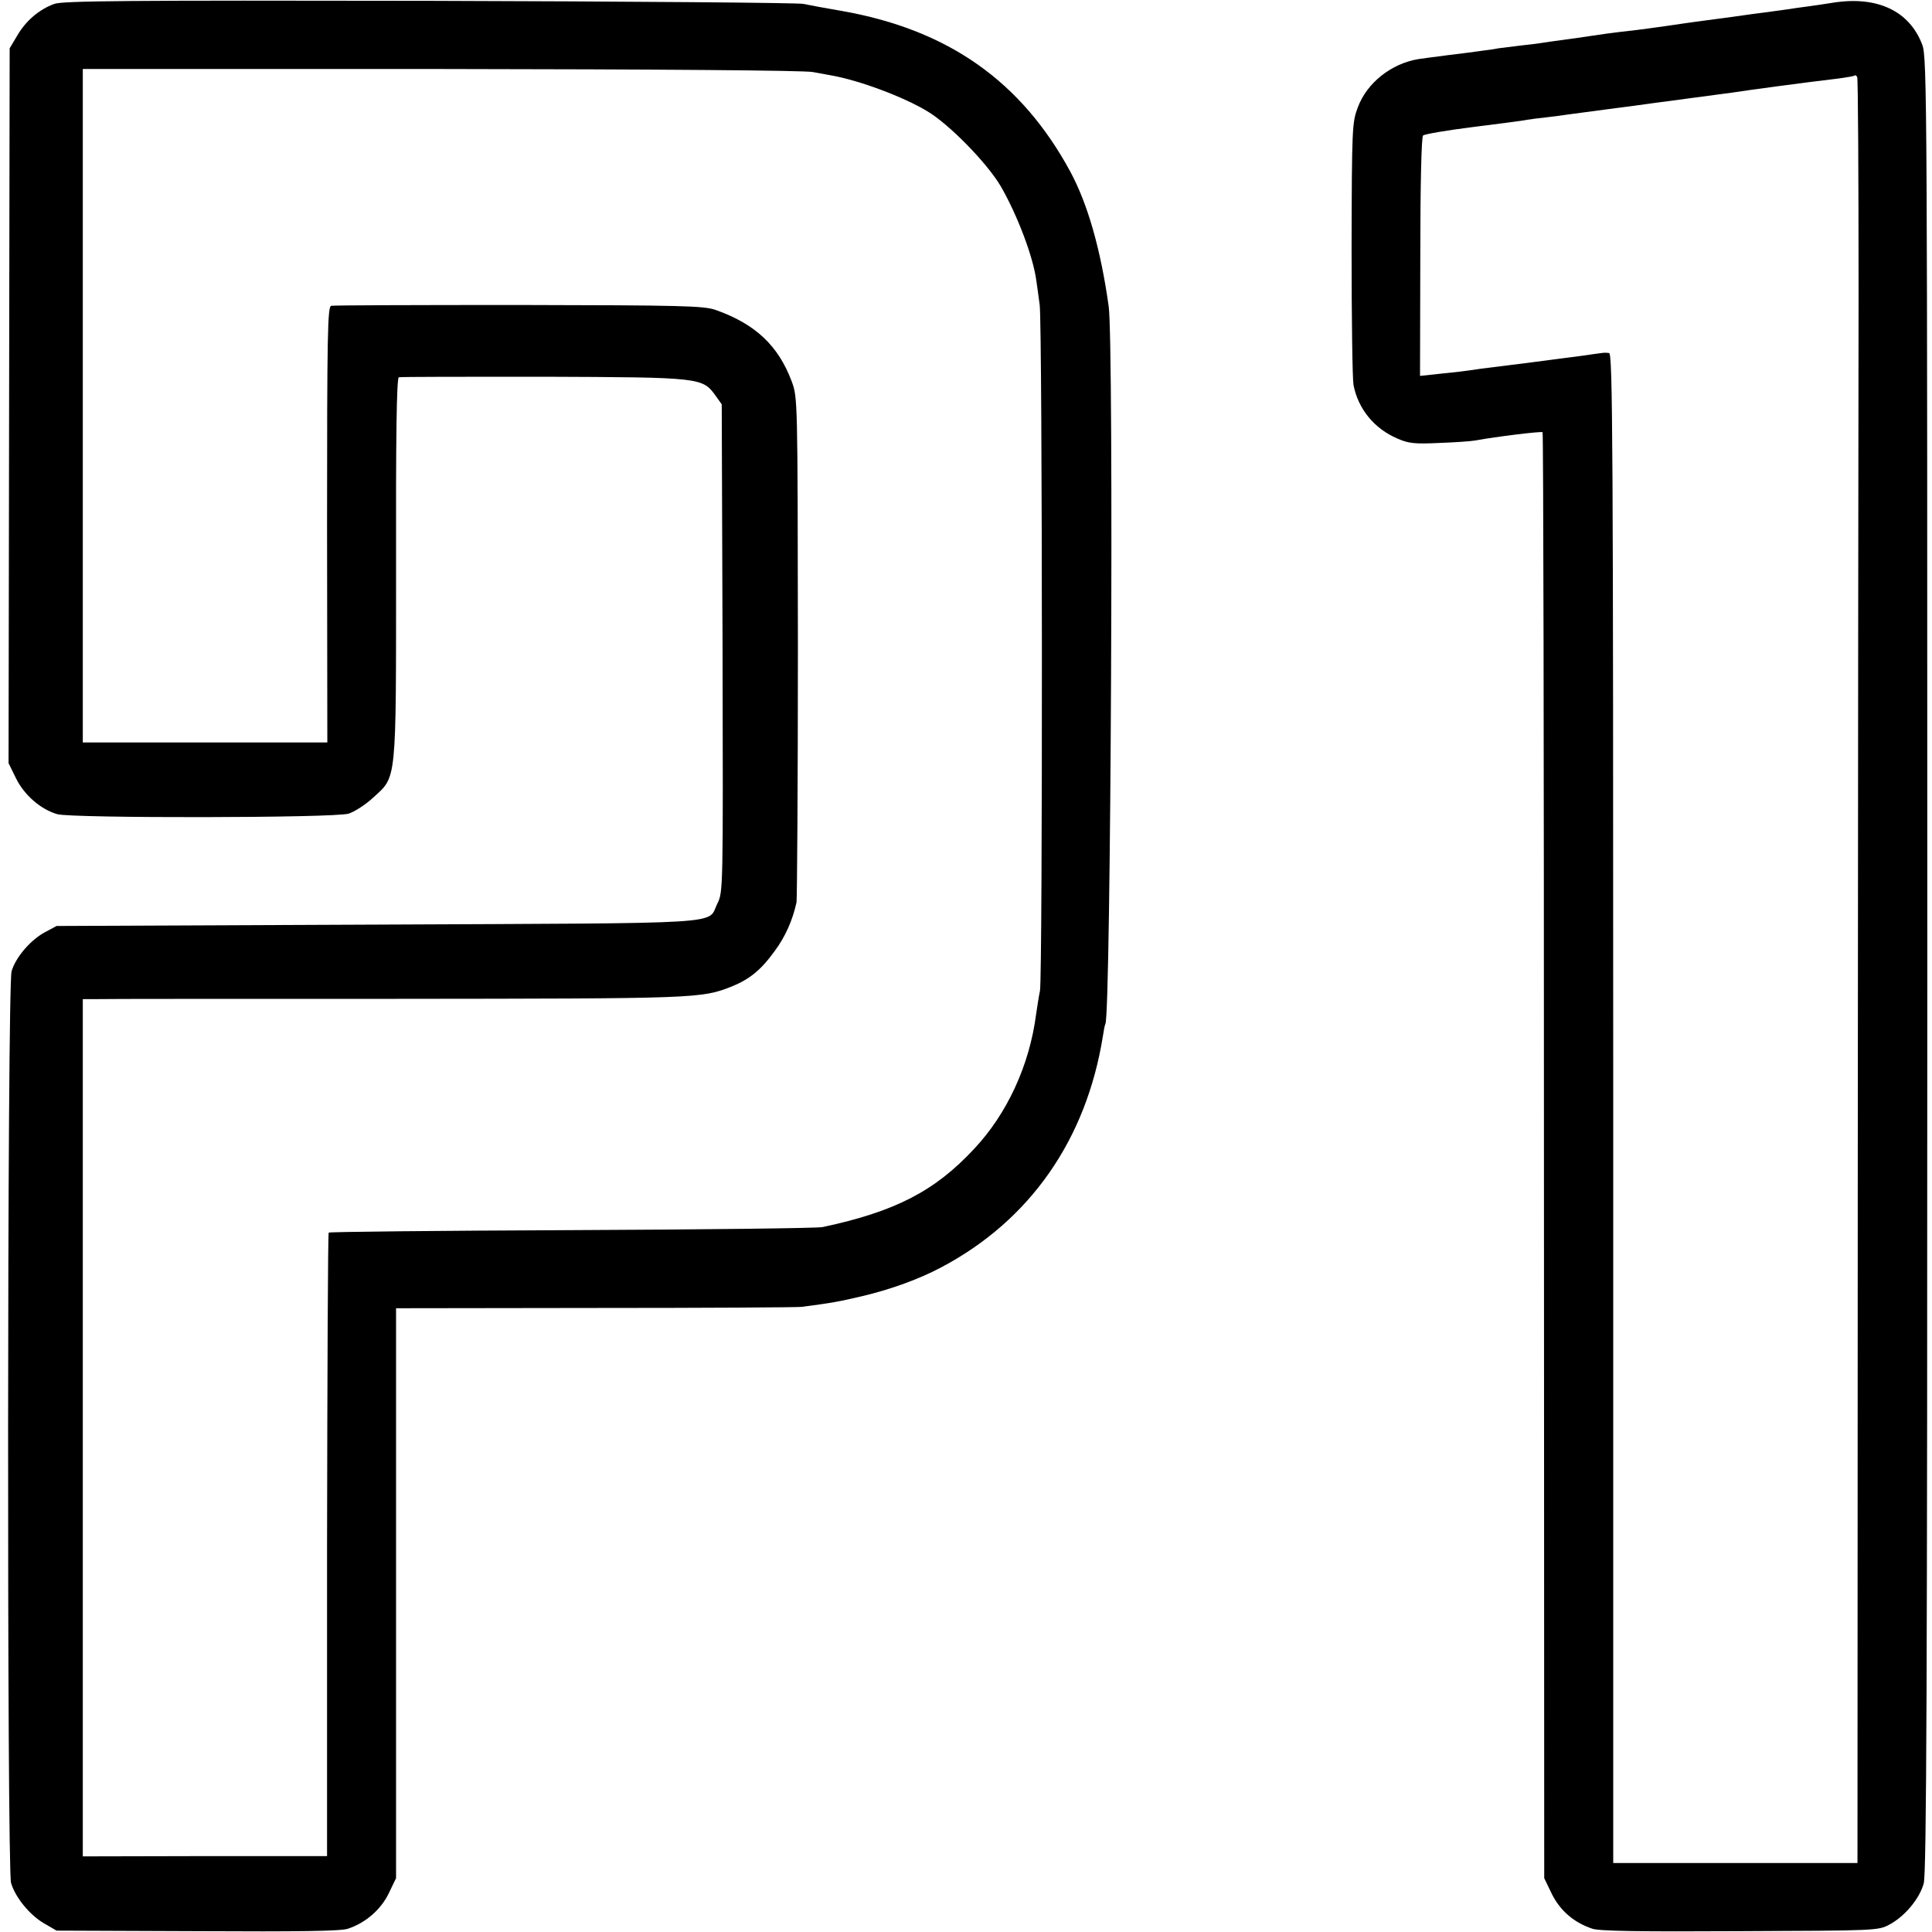 <?xml version="1.0" standalone="no"?>
<!DOCTYPE svg PUBLIC "-//W3C//DTD SVG 20010904//EN"
 "http://www.w3.org/TR/2001/REC-SVG-20010904/DTD/svg10.dtd">
<svg version="1.0" xmlns="http://www.w3.org/2000/svg"
 width="700pt" height="700pt" viewBox="0 0 700 700"
 preserveAspectRatio="xMidYMid meet">
<g transform="translate(0,700) scale(0.1,-0.1)"
fill="#000000" stroke="none">
<path d="M197 6986 c-55 -20 -103 -61 -134 -114 l-28 -47 -2 -1295 -2 -1295
27 -55 c30 -61 90 -113 150 -130 55 -15 1003 -14 1055 2 22 7 62 33 89 58 86
79 83 45 83 832 -1 472 2 688 10 691 5 2 242 2 525 2 572 -2 575 -3 623 -69
l22 -31 3 -883 c2 -881 2 -884 -19 -926 -38 -77 65 -70 -1229 -76 l-1165 -5
-41 -22 c-53 -28 -107 -91 -122 -142 -16 -51 -17 -3247 -2 -3303 15 -52 67
-116 120 -147 l45 -26 511 -2 c366 -2 521 0 545 9 63 21 118 68 147 127 l27
56 0 1032 0 1033 720 1 c396 0 734 2 750 4 113 15 130 18 220 39 105 25 206
62 285 104 322 170 526 463 586 838 3 21 7 41 9 44 20 32 31 2464 12 2600 -29
207 -76 371 -139 488 -177 327 -442 514 -826 582 -59 10 -123 22 -142 26 -19
4 -629 9 -1355 11 -1096 2 -1326 0 -1358 -11z m2748 -247 c28 -5 59 -11 71
-13 99 -18 255 -76 342 -128 79 -46 218 -188 268 -273 61 -106 118 -257 129
-343 2 -15 8 -54 12 -87 10 -73 11 -2436 1 -2485 -4 -19 -10 -57 -14 -85 -24
-185 -105 -360 -224 -487 -143 -154 -287 -228 -550 -284 -19 -4 -429 -9 -910
-11 -481 -2 -876 -6 -879 -9 -3 -3 -5 -512 -6 -1132 l0 -1127 -442 0 -443 -1
0 1553 0 1553 48 0 c26 1 515 1 1088 1 1093 1 1104 1 1216 45 63 26 104 58
154 127 39 52 66 113 80 178 2 13 5 430 5 926 -1 900 -1 901 -22 960 -49 131
-132 209 -276 260 -43 15 -118 17 -713 18 -366 0 -672 -1 -680 -3 -13 -3 -15
-99 -15 -793 l1 -789 -443 0 -443 0 0 1220 0 1220 1298 0 c797 -1 1316 -5
1347 -11z"/>
<path d="M6640 6990 c-30 -5 -73 -11 -95 -14 -22 -3 -53 -7 -70 -10 -16 -2
-52 -7 -80 -11 -27 -3 -61 -8 -75 -10 -14 -2 -63 -9 -110 -15 -47 -6 -96 -13
-110 -15 -80 -12 -182 -26 -225 -30 -27 -3 -77 -10 -110 -15 -33 -5 -80 -12
-105 -15 -25 -3 -56 -8 -70 -10 -14 -2 -50 -7 -80 -10 -30 -4 -67 -8 -81 -10
-14 -3 -41 -7 -60 -9 -19 -3 -74 -10 -124 -16 -49 -6 -97 -13 -105 -14 -99
-16 -187 -86 -220 -174 -21 -55 -22 -71 -23 -512 0 -250 3 -473 7 -495 17 -87
75 -158 159 -194 41 -18 63 -20 150 -16 56 2 116 6 132 9 76 14 240 34 244 30
3 -2 5 -1182 5 -2622 l1 -2617 28 -58 c30 -60 80 -103 146 -125 24 -9 176 -11
535 -9 496 2 501 2 542 24 56 30 109 94 124 149 10 36 13 706 13 3329 0 3128
-1 3286 -18 3332 -46 123 -163 179 -325 153z m94 -1052 c-1 -425 -2 -1879 -3
-3230 l-1 -2458 -443 0 -442 0 0 2735 c0 2424 -2 2735 -15 2736 -20 2 -13 2
-105 -11 -44 -6 -134 -17 -200 -26 -66 -8 -138 -17 -160 -20 -66 -10 -87 -12
-155 -19 l-65 -7 1 431 c0 257 4 435 10 440 5 5 87 19 183 31 95 12 182 23
194 26 11 2 43 6 71 9 28 3 62 8 76 10 44 6 104 14 150 20 71 9 123 16 150 20
14 2 81 11 150 20 69 9 136 18 150 20 65 10 243 34 385 51 28 4 52 8 54 10 3
3 7 0 10 -5 3 -5 5 -357 5 -783z"/>
</g>
</svg>
